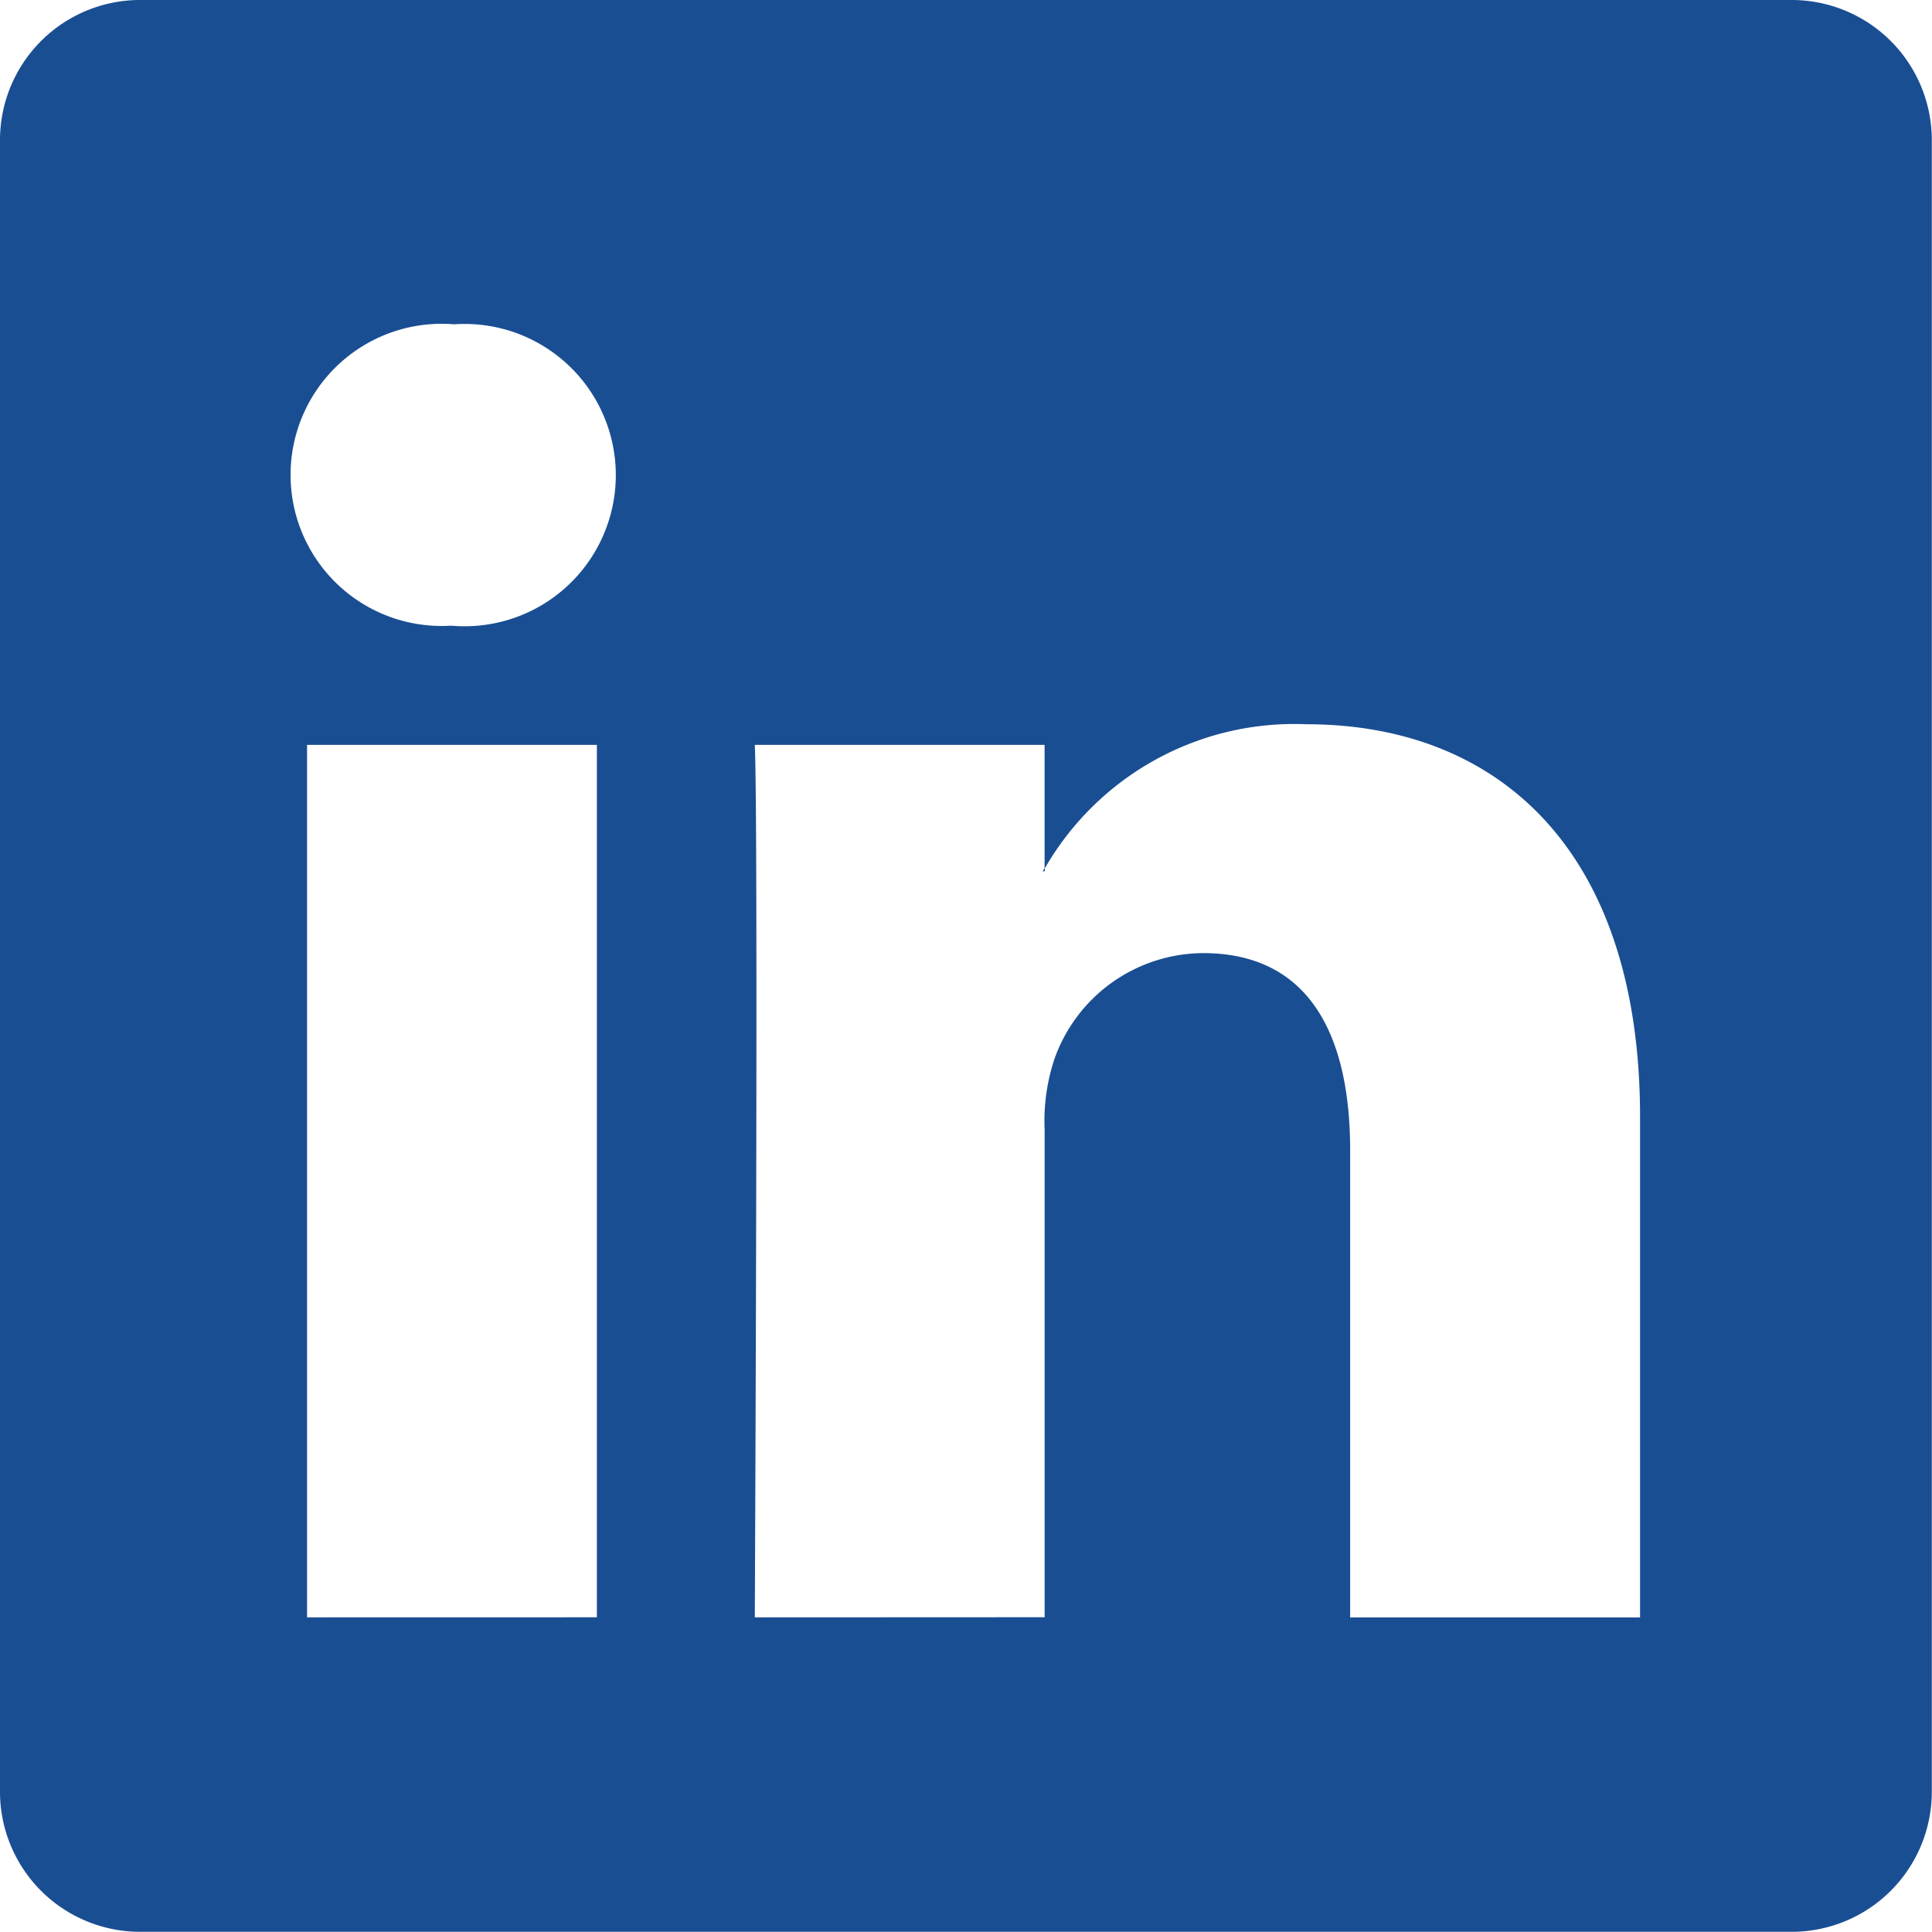 <svg id="bi:linkedin" xmlns="http://www.w3.org/2000/svg" width="30.203" height="30.203" viewBox="0 0 30.203 30.203">
  <rect id="bi:linkedin_Frame_Background_" data-name="bi:linkedin [Frame Background]" width="30.203" height="30.203" fill="none"/>
  <path id="Vector" d="M0,2.163A2.191,2.191,0,0,1,2.218,0H27.985A2.191,2.191,0,0,1,30.2,2.163V28.04A2.191,2.191,0,0,1,27.985,30.2H2.218A2.191,2.191,0,0,1,0,28.04Zm9.331,23.12V11.645H4.8V25.284ZM7.066,9.782A2.363,2.363,0,1,0,7.1,5.07a2.362,2.362,0,1,0-.06,4.712Zm9.265,15.5V17.667a3.078,3.078,0,0,1,.151-1.106A2.479,2.479,0,0,1,18.807,14.9c1.64,0,2.3,1.25,2.3,3.085v7.3h4.532V17.461c0-4.191-2.235-6.139-5.218-6.139a4.5,4.5,0,0,0-4.087,2.252v.047H16.3l.03-.047V11.645H11.8c.057,1.28,0,13.639,0,13.639Z" fill="#1a4e93"/>
</svg>
